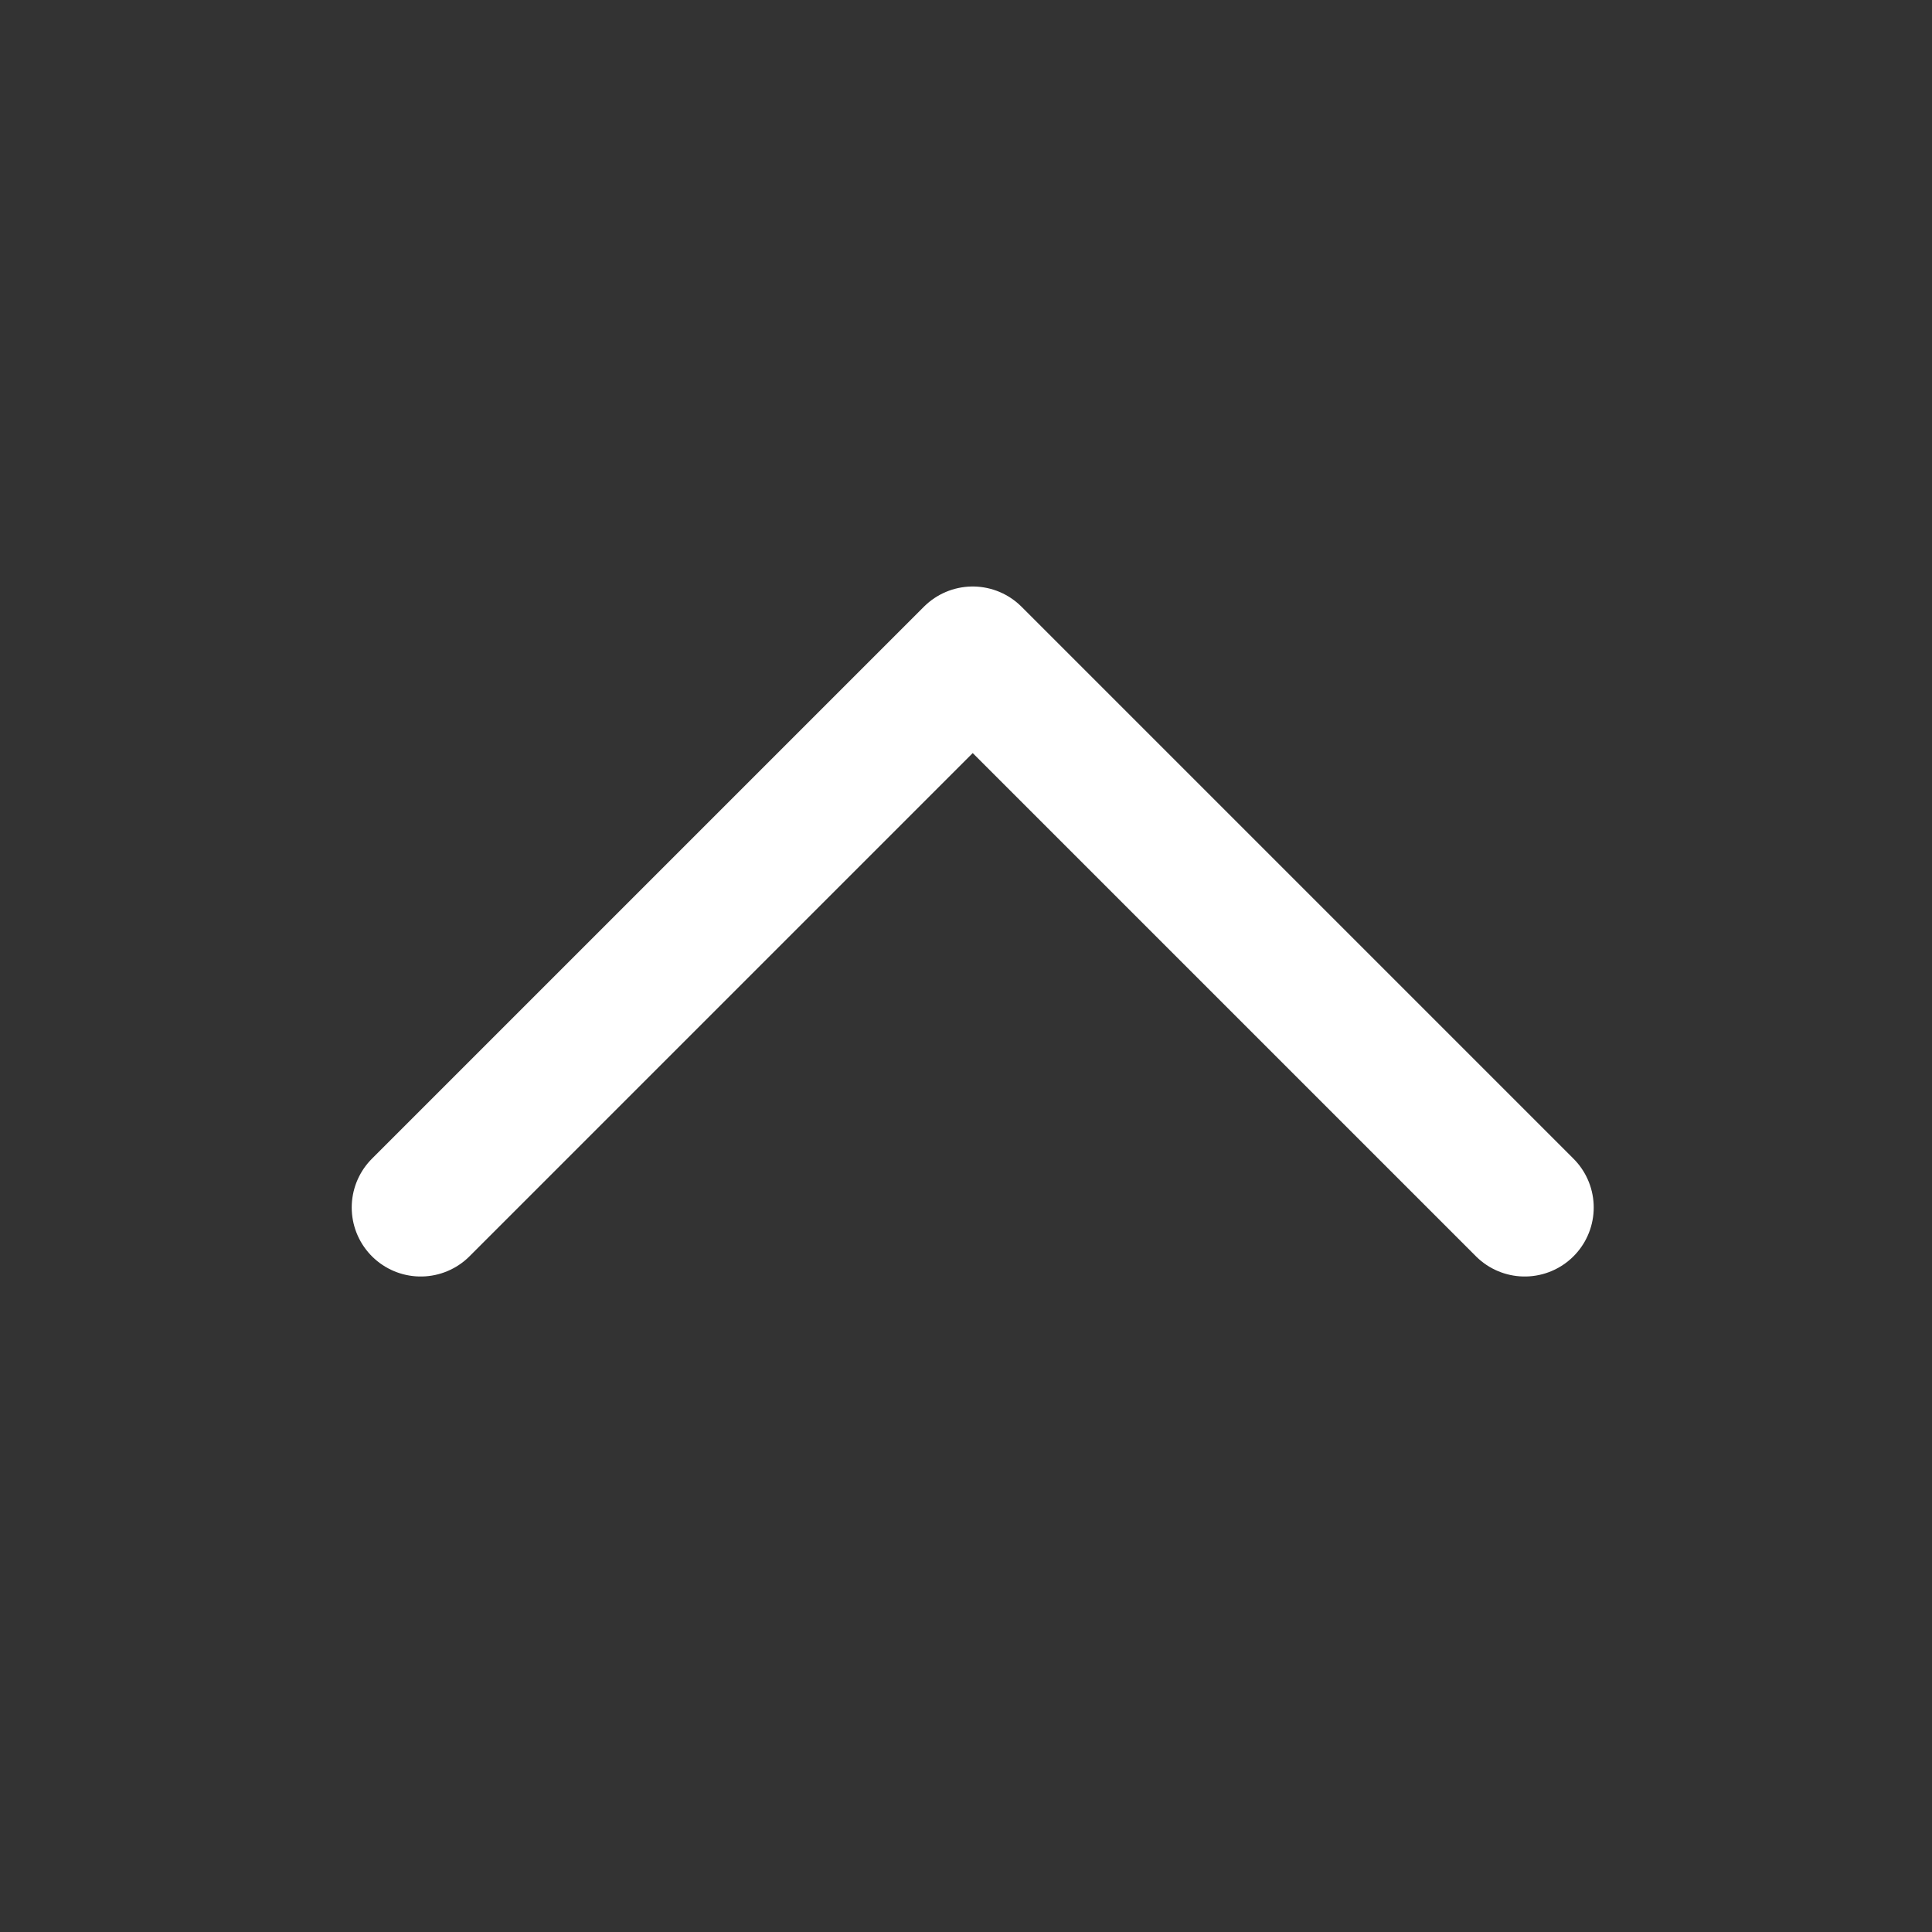 <svg width="21" height="21" viewBox="0 0 21 21" fill="none" xmlns="http://www.w3.org/2000/svg">
    <rect x="0" y="0" width="21" height="21" fill="#333333" stroke="none"/>
    <path d="M16.573 13.125L10.573 7.125L4.573 13.125" stroke="#fff" stroke-width="1.5" stroke-linecap="round"
        stroke-linejoin="round" />
</svg>